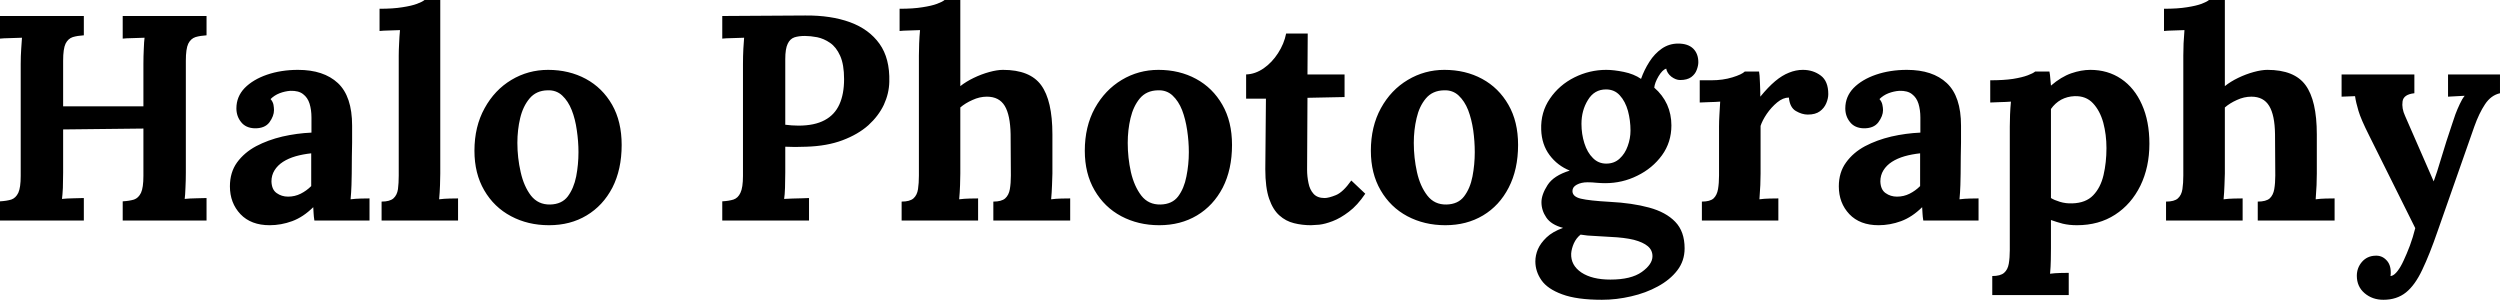 <svg fill="#000000" viewBox="0 0 196.811 23.598" height="100%" width="100%" xmlns="http://www.w3.org/2000/svg"><path preserveAspectRatio="none" d="M6.60 17.36L0 17.36L0 15.85Q0.53 15.82 0.89 15.71Q1.24 15.59 1.44 15.18Q1.63 14.77 1.63 13.85L1.63 13.85L1.63 5.04Q1.63 4.42 1.67 3.84Q1.70 3.27 1.73 2.97L1.73 2.97Q1.36 2.99 0.81 3.00Q0.25 3.01 0 3.04L0 3.04L0 1.26L6.60 1.26L6.60 2.78Q6.10 2.81 5.73 2.92Q5.36 3.04 5.16 3.44Q4.97 3.84 4.97 4.78L4.97 4.78L4.97 8.37L11.29 8.37L11.29 5.04Q11.29 4.42 11.32 3.84Q11.34 3.27 11.38 2.97L11.38 2.97Q11.02 2.99 10.46 3.00Q9.91 3.01 9.66 3.04L9.66 3.04L9.66 1.26L16.26 1.26L16.26 2.78Q15.76 2.81 15.39 2.92Q15.02 3.04 14.82 3.44Q14.63 3.84 14.63 4.78L14.63 4.78L14.63 13.59Q14.63 14.21 14.60 14.79Q14.58 15.36 14.54 15.66L14.54 15.66Q14.90 15.62 15.47 15.61Q16.03 15.59 16.26 15.59L16.26 15.59L16.26 17.36L9.66 17.36L9.66 15.85Q10.19 15.82 10.55 15.71Q10.90 15.59 11.10 15.18Q11.29 14.77 11.29 13.85L11.29 13.85L11.29 10.12L4.97 10.19L4.97 13.59Q4.97 14.21 4.95 14.79Q4.92 15.36 4.88 15.66L4.88 15.66Q5.24 15.62 5.81 15.61Q6.37 15.59 6.60 15.59L6.60 15.59L6.60 17.36ZM29.09 17.36L24.75 17.36Q24.70 17.04 24.69 16.82Q24.68 16.61 24.66 16.31L24.66 16.31Q23.87 17.09 23 17.41Q22.13 17.73 21.23 17.73L21.23 17.73Q19.76 17.73 18.93 16.86Q18.10 15.98 18.10 14.67L18.10 14.67Q18.10 13.57 18.66 12.79Q19.23 12.01 20.16 11.51Q21.09 11.02 22.23 10.75Q23.37 10.49 24.52 10.44L24.52 10.44L24.52 9.25Q24.52 8.65 24.37 8.16Q24.22 7.68 23.86 7.41Q23.51 7.13 22.86 7.15L22.86 7.15Q22.43 7.18 22.01 7.34Q21.60 7.50 21.30 7.80L21.30 7.80Q21.48 8.00 21.53 8.25Q21.57 8.49 21.57 8.67L21.57 8.67Q21.57 9.13 21.21 9.63Q20.84 10.12 20.03 10.10L20.03 10.10Q19.34 10.07 18.98 9.61Q18.61 9.15 18.61 8.53L18.61 8.53Q18.61 7.61 19.26 6.93Q19.92 6.26 21.02 5.88Q22.13 5.50 23.46 5.50L23.46 5.50Q25.48 5.50 26.60 6.54Q27.72 7.59 27.72 9.89L27.72 9.89Q27.72 10.67 27.72 11.22Q27.72 11.78 27.70 12.33Q27.69 12.88 27.69 13.66L27.69 13.66Q27.69 13.98 27.67 14.57Q27.65 15.16 27.60 15.69L27.60 15.69Q27.99 15.64 28.43 15.63Q28.87 15.62 29.09 15.62L29.09 15.62L29.09 17.36ZM24.50 12.07L24.50 12.07Q23.85 12.14 23.28 12.30Q22.70 12.47 22.28 12.74Q21.85 13.02 21.61 13.41Q21.37 13.80 21.37 14.28L21.37 14.28Q21.39 14.93 21.78 15.20Q22.17 15.48 22.68 15.48L22.68 15.48Q23.21 15.48 23.67 15.25Q24.13 15.02 24.50 14.65L24.50 14.65Q24.50 14.42 24.50 14.20Q24.50 13.98 24.50 13.75L24.50 13.75Q24.50 13.34 24.50 12.91Q24.50 12.49 24.50 12.07ZM30.04 17.36L30.04 15.87Q30.68 15.87 30.97 15.62Q31.26 15.36 31.33 14.89Q31.39 14.42 31.39 13.82L31.39 13.82L31.39 4.37Q31.39 3.96 31.42 3.42Q31.44 2.87 31.49 2.37L31.49 2.37Q31.12 2.39 30.62 2.40Q30.13 2.41 29.88 2.44L29.88 2.44L29.88 0.69Q30.96 0.69 31.68 0.57Q32.41 0.46 32.83 0.30Q33.26 0.14 33.42 0L33.42 0L34.66 0L34.66 13.66Q34.66 13.98 34.64 14.57Q34.62 15.16 34.57 15.69L34.57 15.69Q34.96 15.64 35.40 15.63Q35.83 15.62 36.06 15.62L36.06 15.62L36.06 17.36L30.04 17.36ZM43.22 17.73L43.22 17.73Q41.56 17.73 40.23 17.02Q38.89 16.31 38.12 14.98Q37.35 13.66 37.35 11.87L37.35 11.87Q37.35 9.96 38.15 8.52Q38.94 7.08 40.26 6.29Q41.58 5.50 43.15 5.50L43.15 5.50Q44.80 5.50 46.12 6.21Q47.43 6.92 48.19 8.25Q48.94 9.57 48.94 11.41L48.94 11.41Q48.94 13.34 48.21 14.77Q47.47 16.19 46.18 16.96Q44.90 17.73 43.22 17.73ZM43.31 16.10L43.31 16.10Q44.23 16.08 44.70 15.46Q45.17 14.83 45.36 13.89Q45.54 12.95 45.54 11.98L45.54 11.98Q45.54 11.13 45.41 10.26Q45.29 9.38 45.01 8.67Q44.73 7.96 44.26 7.52Q43.79 7.08 43.10 7.11L43.10 7.11Q42.21 7.13 41.69 7.75Q41.17 8.37 40.95 9.30Q40.73 10.23 40.73 11.25L40.73 11.25Q40.73 12.42 40.99 13.55Q41.24 14.67 41.80 15.40Q42.37 16.12 43.31 16.10ZM56.86 17.36L56.86 15.85Q57.39 15.82 57.74 15.71Q58.10 15.59 58.29 15.18Q58.49 14.77 58.49 13.85L58.49 13.85L58.49 5.04Q58.49 4.42 58.52 3.84Q58.56 3.27 58.58 2.97L58.58 2.97Q58.21 2.99 57.66 3.00Q57.11 3.01 56.86 3.04L56.86 3.04L56.86 1.26Q58.49 1.24 60.12 1.24Q61.76 1.24 63.39 1.22L63.39 1.22Q65.41 1.20 66.92 1.75Q68.42 2.30 69.24 3.45Q70.06 4.60 70.01 6.44L70.01 6.44Q69.99 7.36 69.58 8.25Q69.16 9.13 68.36 9.86Q67.55 10.58 66.33 11.04Q65.11 11.50 63.48 11.55L63.48 11.55Q62.97 11.57 62.59 11.57Q62.22 11.57 61.82 11.55L61.82 11.55L61.82 13.57Q61.82 14.21 61.80 14.79Q61.78 15.36 61.73 15.66L61.73 15.66Q61.98 15.64 62.38 15.63Q62.77 15.62 63.15 15.61Q63.53 15.59 63.69 15.59L63.69 15.59L63.69 17.36L56.86 17.36ZM61.82 4.65L61.82 9.82Q62.08 9.84 62.33 9.87Q62.58 9.89 62.86 9.89L62.86 9.89Q64.12 9.89 64.92 9.46Q65.71 9.04 66.08 8.22Q66.45 7.41 66.45 6.23L66.45 6.23Q66.45 5.08 66.14 4.39Q65.83 3.70 65.34 3.37Q64.86 3.04 64.33 2.93Q63.80 2.83 63.37 2.83L63.37 2.83Q62.88 2.83 62.54 2.94Q62.19 3.06 62.01 3.45Q61.82 3.84 61.82 4.65L61.82 4.65ZM78.20 17.36L78.20 15.87Q78.84 15.87 79.13 15.62Q79.42 15.36 79.50 14.89Q79.58 14.42 79.58 13.82L79.58 13.82L79.56 10.56Q79.53 9.06 79.10 8.34Q78.66 7.61 77.69 7.61L77.69 7.61Q77.12 7.61 76.56 7.87Q75.99 8.12 75.60 8.46L75.60 8.46L75.60 13.66Q75.60 13.98 75.58 14.57Q75.56 15.16 75.51 15.69L75.51 15.69Q75.90 15.64 76.34 15.63Q76.77 15.62 77.00 15.62L77.00 15.62L77.00 17.36L70.98 17.36L70.98 15.87Q71.62 15.87 71.91 15.62Q72.20 15.36 72.27 14.89Q72.34 14.42 72.34 13.82L72.34 13.82L72.34 4.37Q72.34 3.96 72.36 3.42Q72.38 2.87 72.43 2.37L72.43 2.37Q72.06 2.39 71.56 2.40Q71.07 2.41 70.82 2.44L70.82 2.44L70.82 0.69Q71.90 0.69 72.62 0.57Q73.35 0.46 73.77 0.30Q74.20 0.14 74.36 0L74.36 0L75.60 0L75.60 6.78Q76.06 6.42 76.66 6.13Q77.26 5.84 77.88 5.67Q78.50 5.50 78.96 5.50L78.96 5.50Q81.08 5.50 81.96 6.70Q82.85 7.91 82.85 10.58L82.85 10.58L82.85 13.66Q82.85 13.98 82.82 14.57Q82.80 15.16 82.75 15.69L82.75 15.69Q83.12 15.64 83.56 15.63Q84.00 15.62 84.25 15.62L84.25 15.62L84.25 17.36L78.20 17.36ZM91.26 17.73L91.26 17.73Q89.61 17.73 88.27 17.02Q86.94 16.31 86.17 14.98Q85.40 13.66 85.40 11.87L85.40 11.87Q85.40 9.96 86.19 8.52Q86.99 7.08 88.31 6.29Q89.63 5.50 91.20 5.50L91.20 5.50Q92.85 5.50 94.16 6.21Q95.47 6.92 96.23 8.25Q96.99 9.57 96.99 11.41L96.99 11.41Q96.99 13.34 96.26 14.77Q95.52 16.19 94.23 16.96Q92.94 17.73 91.26 17.73ZM91.36 16.10L91.36 16.10Q92.28 16.08 92.75 15.46Q93.22 14.83 93.40 13.89Q93.59 12.95 93.59 11.98L93.59 11.98Q93.59 11.13 93.46 10.26Q93.33 9.38 93.06 8.67Q92.78 7.96 92.31 7.52Q91.84 7.08 91.15 7.11L91.15 7.11Q90.25 7.13 89.73 7.75Q89.22 8.37 89.00 9.30Q88.78 10.23 88.78 11.25L88.78 11.25Q88.78 12.42 89.03 13.55Q89.29 14.67 89.85 15.40Q90.41 16.12 91.36 16.10ZM103.20 17.73L103.20 17.73Q102.51 17.73 101.87 17.57Q101.22 17.41 100.72 16.96Q100.21 16.51 99.91 15.64Q99.61 14.77 99.61 13.32L99.61 13.32L99.66 7.77L98.10 7.77L98.10 5.86Q98.81 5.84 99.48 5.38Q100.14 4.92 100.61 4.19Q101.09 3.45 101.25 2.64L101.25 2.64L102.95 2.64L102.93 5.86L105.85 5.86L105.85 7.64L102.93 7.70L102.90 13.36Q102.90 13.89 103.01 14.41Q103.11 14.93 103.41 15.26Q103.71 15.59 104.28 15.59L104.28 15.59Q104.60 15.59 105.17 15.36Q105.73 15.13 106.38 14.21L106.38 14.21L107.48 15.25Q106.86 16.17 106.19 16.67Q105.52 17.18 104.91 17.41Q104.31 17.64 103.85 17.69Q103.39 17.73 103.20 17.73ZM113.78 17.73L113.78 17.73Q112.13 17.73 110.79 17.02Q109.46 16.31 108.69 14.98Q107.92 13.66 107.92 11.87L107.92 11.87Q107.92 9.96 108.71 8.52Q109.50 7.08 110.83 6.29Q112.15 5.50 113.71 5.50L113.71 5.50Q115.37 5.50 116.68 6.21Q117.99 6.92 118.75 8.25Q119.51 9.57 119.51 11.41L119.51 11.41Q119.51 13.34 118.77 14.77Q118.04 16.19 116.75 16.96Q115.46 17.73 113.78 17.73ZM113.87 16.10L113.87 16.10Q114.79 16.08 115.26 15.46Q115.74 14.83 115.92 13.89Q116.10 12.95 116.10 11.98L116.10 11.98Q116.10 11.13 115.98 10.26Q115.85 9.38 115.58 8.67Q115.30 7.96 114.83 7.52Q114.36 7.08 113.67 7.11L113.67 7.11Q112.77 7.13 112.25 7.75Q111.73 8.37 111.52 9.30Q111.30 10.23 111.30 11.25L111.30 11.25Q111.30 12.42 111.55 13.55Q111.80 14.67 112.37 15.40Q112.93 16.12 113.87 16.10ZM126.11 23.60L126.11 23.60Q124.13 23.60 122.98 23.17Q121.83 22.75 121.35 22.06Q120.87 21.37 120.87 20.58L120.87 20.58Q120.87 20.10 121.07 19.62Q121.28 19.14 121.75 18.69Q122.22 18.24 123.05 17.94L123.05 17.94Q122.11 17.69 121.73 17.12Q121.35 16.56 121.35 15.92L121.35 15.92Q121.35 15.32 121.83 14.57Q122.31 13.82 123.58 13.43L123.58 13.43Q122.61 13.04 121.99 12.21Q121.37 11.38 121.33 10.21L121.33 10.21Q121.28 8.83 122.02 7.76Q122.75 6.69 123.95 6.09Q125.14 5.50 126.45 5.50L126.45 5.50Q127.05 5.50 127.83 5.66Q128.62 5.82 129.19 6.21L129.19 6.21Q129.44 5.50 129.85 4.86Q130.25 4.23 130.82 3.83Q131.40 3.43 132.11 3.43L132.11 3.43Q132.89 3.43 133.30 3.83Q133.70 4.23 133.70 4.90L133.70 4.90Q133.70 5.17 133.57 5.51Q133.45 5.84 133.14 6.07Q132.82 6.30 132.27 6.30L132.27 6.30Q131.93 6.30 131.58 6.04Q131.24 5.77 131.17 5.40L131.17 5.40Q130.87 5.50 130.57 6.00Q130.27 6.51 130.23 6.90L130.23 6.90Q130.89 7.47 131.24 8.23Q131.58 8.99 131.58 9.87L131.58 9.87Q131.58 11.20 130.84 12.22Q130.09 13.25 128.90 13.83Q127.72 14.42 126.36 14.42L126.36 14.42Q126.06 14.42 125.70 14.39Q125.33 14.35 124.98 14.35L124.98 14.35Q124.48 14.35 124.13 14.54Q123.79 14.72 123.79 15.04L123.79 15.04Q123.79 15.48 124.45 15.64Q125.12 15.80 126.73 15.89L126.73 15.89Q128.50 15.98 129.82 16.34Q131.15 16.70 131.88 17.46Q132.62 18.22 132.62 19.55L132.62 19.55Q132.62 20.54 132.04 21.29Q131.47 22.03 130.51 22.55Q129.56 23.07 128.41 23.33Q127.26 23.60 126.11 23.60ZM126.78 22.01L126.78 22.01Q128.41 22.01 129.25 21.41Q130.09 20.81 130.09 20.17L130.09 20.17Q130.09 19.69 129.72 19.38Q129.35 19.07 128.63 18.88Q127.90 18.70 126.78 18.65L126.78 18.65Q126.27 18.61 125.60 18.58Q124.94 18.56 124.43 18.47L124.43 18.47Q124.09 18.74 123.90 19.16Q123.72 19.57 123.69 19.96L123.69 19.96Q123.65 20.88 124.49 21.45Q125.33 22.01 126.78 22.01ZM126.45 12.88L126.45 12.88Q127.08 12.88 127.50 12.49Q127.93 12.10 128.14 11.50Q128.36 10.90 128.36 10.28L128.36 10.28Q128.36 9.48 128.16 8.73Q127.95 7.98 127.52 7.51Q127.10 7.04 126.43 7.04L126.43 7.04Q125.51 7.04 125.01 7.87Q124.50 8.69 124.50 9.75L124.50 9.75Q124.50 10.56 124.73 11.28Q124.96 12.01 125.40 12.44Q125.83 12.88 126.45 12.88ZM133.98 17.36L133.98 15.87Q134.62 15.87 134.90 15.62Q135.17 15.36 135.25 14.89Q135.33 14.42 135.33 13.82L135.33 13.82L135.33 9.96Q135.33 9.54 135.36 9.03Q135.38 8.51 135.42 8.00L135.42 8.00Q135.06 8.03 134.56 8.04Q134.07 8.05 133.81 8.07L133.81 8.07L133.81 6.32L134.73 6.32Q135.63 6.32 136.38 6.09Q137.13 5.86 137.36 5.63L137.36 5.63L138.48 5.63Q138.53 5.86 138.55 6.50Q138.58 7.13 138.58 7.61L138.58 7.61Q139.20 6.85 139.75 6.39Q140.30 5.93 140.84 5.72Q141.38 5.50 141.93 5.50L141.93 5.50Q142.74 5.50 143.34 5.95Q143.93 6.39 143.93 7.41L143.93 7.41Q143.93 7.75 143.77 8.13Q143.61 8.51 143.27 8.76Q142.92 9.02 142.32 9.02L142.32 9.02Q141.86 9.02 141.38 8.74Q140.90 8.46 140.83 7.68L140.83 7.68Q140.37 7.68 139.91 8.06Q139.45 8.44 139.09 8.96Q138.74 9.48 138.60 9.91L138.60 9.91L138.60 13.66Q138.60 13.98 138.58 14.57Q138.55 15.16 138.51 15.69L138.51 15.69Q138.87 15.64 139.32 15.63Q139.77 15.62 140.00 15.62L140.00 15.62L140.00 17.36L133.98 17.36ZM155.76 17.36L151.41 17.36Q151.36 17.04 151.35 16.82Q151.34 16.61 151.32 16.31L151.32 16.31Q150.53 17.09 149.66 17.41Q148.79 17.73 147.89 17.73L147.89 17.73Q146.42 17.73 145.59 16.86Q144.76 15.98 144.76 14.67L144.76 14.67Q144.76 13.57 145.33 12.79Q145.89 12.01 146.82 11.51Q147.75 11.02 148.89 10.75Q150.03 10.49 151.18 10.44L151.18 10.44L151.18 9.25Q151.18 8.65 151.03 8.16Q150.88 7.68 150.52 7.41Q150.17 7.13 149.52 7.15L149.52 7.15Q149.09 7.18 148.67 7.34Q148.26 7.50 147.96 7.80L147.96 7.80Q148.14 8.00 148.19 8.25Q148.24 8.49 148.24 8.67L148.24 8.67Q148.24 9.13 147.87 9.63Q147.50 10.12 146.69 10.10L146.69 10.10Q146.00 10.07 145.64 9.61Q145.27 9.15 145.27 8.53L145.27 8.53Q145.27 7.61 145.92 6.93Q146.58 6.26 147.68 5.88Q148.79 5.50 150.12 5.50L150.12 5.50Q152.15 5.50 153.26 6.54Q154.38 7.59 154.38 9.89L154.38 9.89Q154.38 10.67 154.38 11.22Q154.38 11.78 154.36 12.33Q154.35 12.88 154.35 13.66L154.35 13.66Q154.35 13.98 154.33 14.57Q154.31 15.16 154.26 15.69L154.26 15.69Q154.65 15.64 155.09 15.63Q155.53 15.62 155.76 15.62L155.76 15.62L155.76 17.36ZM151.16 12.07L151.16 12.07Q150.51 12.14 149.94 12.30Q149.36 12.47 148.94 12.74Q148.51 13.02 148.27 13.41Q148.03 13.80 148.03 14.28L148.03 14.28Q148.05 14.93 148.44 15.20Q148.83 15.48 149.34 15.48L149.34 15.48Q149.87 15.48 150.33 15.25Q150.79 15.02 151.16 14.65L151.16 14.65Q151.16 14.42 151.16 14.20Q151.16 13.98 151.16 13.75L151.16 13.75Q151.16 13.34 151.16 12.91Q151.16 12.49 151.16 12.07ZM162.86 23.23L156.84 23.23L156.84 21.73Q157.48 21.73 157.77 21.48Q158.06 21.23 158.14 20.76Q158.22 20.29 158.22 19.69L158.22 19.69L158.22 9.96Q158.22 9.54 158.24 9.03Q158.26 8.51 158.31 8.00L158.31 8.00Q157.94 8.03 157.44 8.04Q156.93 8.05 156.68 8.07L156.68 8.07L156.68 6.32Q157.76 6.32 158.48 6.21Q159.21 6.09 159.63 5.93Q160.06 5.77 160.22 5.63L160.22 5.63L161.34 5.63Q161.39 5.86 161.41 6.20Q161.44 6.53 161.46 6.74L161.46 6.74Q162.26 6.05 163.06 5.77Q163.85 5.50 164.56 5.50L164.56 5.50Q165.94 5.50 166.99 6.21Q168.04 6.92 168.62 8.23Q169.21 9.54 169.21 11.32L169.21 11.32Q169.21 13.16 168.50 14.62Q167.78 16.08 166.51 16.90Q165.23 17.73 163.51 17.73L163.51 17.73Q162.89 17.73 162.39 17.61Q161.90 17.48 161.46 17.32L161.46 17.32L161.46 19.53Q161.46 19.85 161.45 20.44Q161.44 21.02 161.39 21.55L161.39 21.55Q161.76 21.50 162.20 21.49Q162.63 21.48 162.86 21.48L162.86 21.48L162.86 23.23ZM163.14 16.01L163.14 16.01Q164.20 15.98 164.78 15.38Q165.37 14.77 165.60 13.78Q165.83 12.79 165.83 11.66L165.83 11.66Q165.83 10.60 165.58 9.66Q165.32 8.72 164.77 8.13Q164.22 7.54 163.32 7.57L163.32 7.57Q162.75 7.59 162.26 7.85Q161.78 8.12 161.46 8.58L161.46 8.58Q161.46 9.29 161.46 9.99Q161.46 10.69 161.46 11.38Q161.46 12.07 161.46 12.78Q161.46 13.48 161.46 14.18Q161.46 14.88 161.46 15.59L161.46 15.59Q161.71 15.75 162.17 15.89Q162.63 16.03 163.14 16.01ZM177.74 17.36L177.74 15.87Q178.39 15.87 178.68 15.62Q178.96 15.36 179.04 14.89Q179.12 14.42 179.12 13.82L179.12 13.82L179.10 10.56Q179.08 9.06 178.64 8.34Q178.20 7.61 177.24 7.61L177.24 7.61Q176.66 7.61 176.10 7.87Q175.54 8.12 175.15 8.46L175.15 8.46L175.15 13.66Q175.15 13.98 175.12 14.57Q175.10 15.16 175.05 15.69L175.05 15.69Q175.44 15.64 175.88 15.63Q176.32 15.62 176.55 15.62L176.55 15.62L176.55 17.36L170.52 17.36L170.52 15.87Q171.17 15.87 171.45 15.62Q171.74 15.36 171.81 14.89Q171.88 14.42 171.88 13.82L171.88 13.82L171.88 4.37Q171.88 3.96 171.90 3.42Q171.93 2.87 171.97 2.37L171.97 2.37Q171.60 2.39 171.11 2.40Q170.61 2.41 170.36 2.44L170.36 2.44L170.36 0.69Q171.44 0.69 172.17 0.57Q172.89 0.46 173.32 0.30Q173.74 0.14 173.90 0L173.90 0L175.15 0L175.15 6.78Q175.60 6.42 176.20 6.13Q176.80 5.84 177.42 5.67Q178.04 5.50 178.50 5.50L178.50 5.50Q180.62 5.50 181.50 6.70Q182.39 7.91 182.39 10.58L182.39 10.58L182.39 13.66Q182.39 13.98 182.37 14.57Q182.34 15.16 182.30 15.69L182.30 15.69Q182.67 15.64 183.10 15.63Q183.54 15.62 183.79 15.62L183.79 15.62L183.79 17.36L177.74 17.36ZM187.63 23.60L187.63 23.60Q186.76 23.60 186.15 23.08Q185.54 22.56 185.54 21.71L185.54 21.71Q185.54 21.09 185.94 20.62Q186.35 20.15 186.99 20.13L186.99 20.13Q187.50 20.10 187.85 20.46Q188.21 20.81 188.21 21.44L188.21 21.44Q188.21 21.50 188.21 21.57Q188.21 21.64 188.19 21.73L188.19 21.73Q188.23 21.73 188.30 21.71L188.30 21.71Q188.51 21.64 188.75 21.33Q188.99 21.02 189.22 20.52L189.22 20.52Q189.47 19.99 189.72 19.33Q189.96 18.68 190.14 17.96L190.14 17.96L186.51 10.67Q185.86 9.38 185.67 8.73Q185.47 8.07 185.40 7.57L185.40 7.57L184.34 7.61L184.34 5.86L190.07 5.86L190.07 7.34L190.07 7.34Q189.22 7.43 189.14 7.98Q189.06 8.53 189.34 9.13L189.34 9.13L191.59 14.28Q191.82 13.68 192.19 12.43Q192.56 11.18 193.06 9.71L193.06 9.71Q193.15 9.41 193.30 9.00Q193.45 8.60 193.64 8.20Q193.82 7.80 194.03 7.54L194.03 7.54L192.72 7.61L192.72 5.86L196.81 5.86L196.81 7.34Q196.10 7.50 195.63 8.21Q195.16 8.92 194.79 9.96L194.79 9.96L191.91 18.17Q191.27 20.03 190.69 21.24Q190.12 22.45 189.41 23.02Q188.69 23.60 187.63 23.60Z"></path></svg>